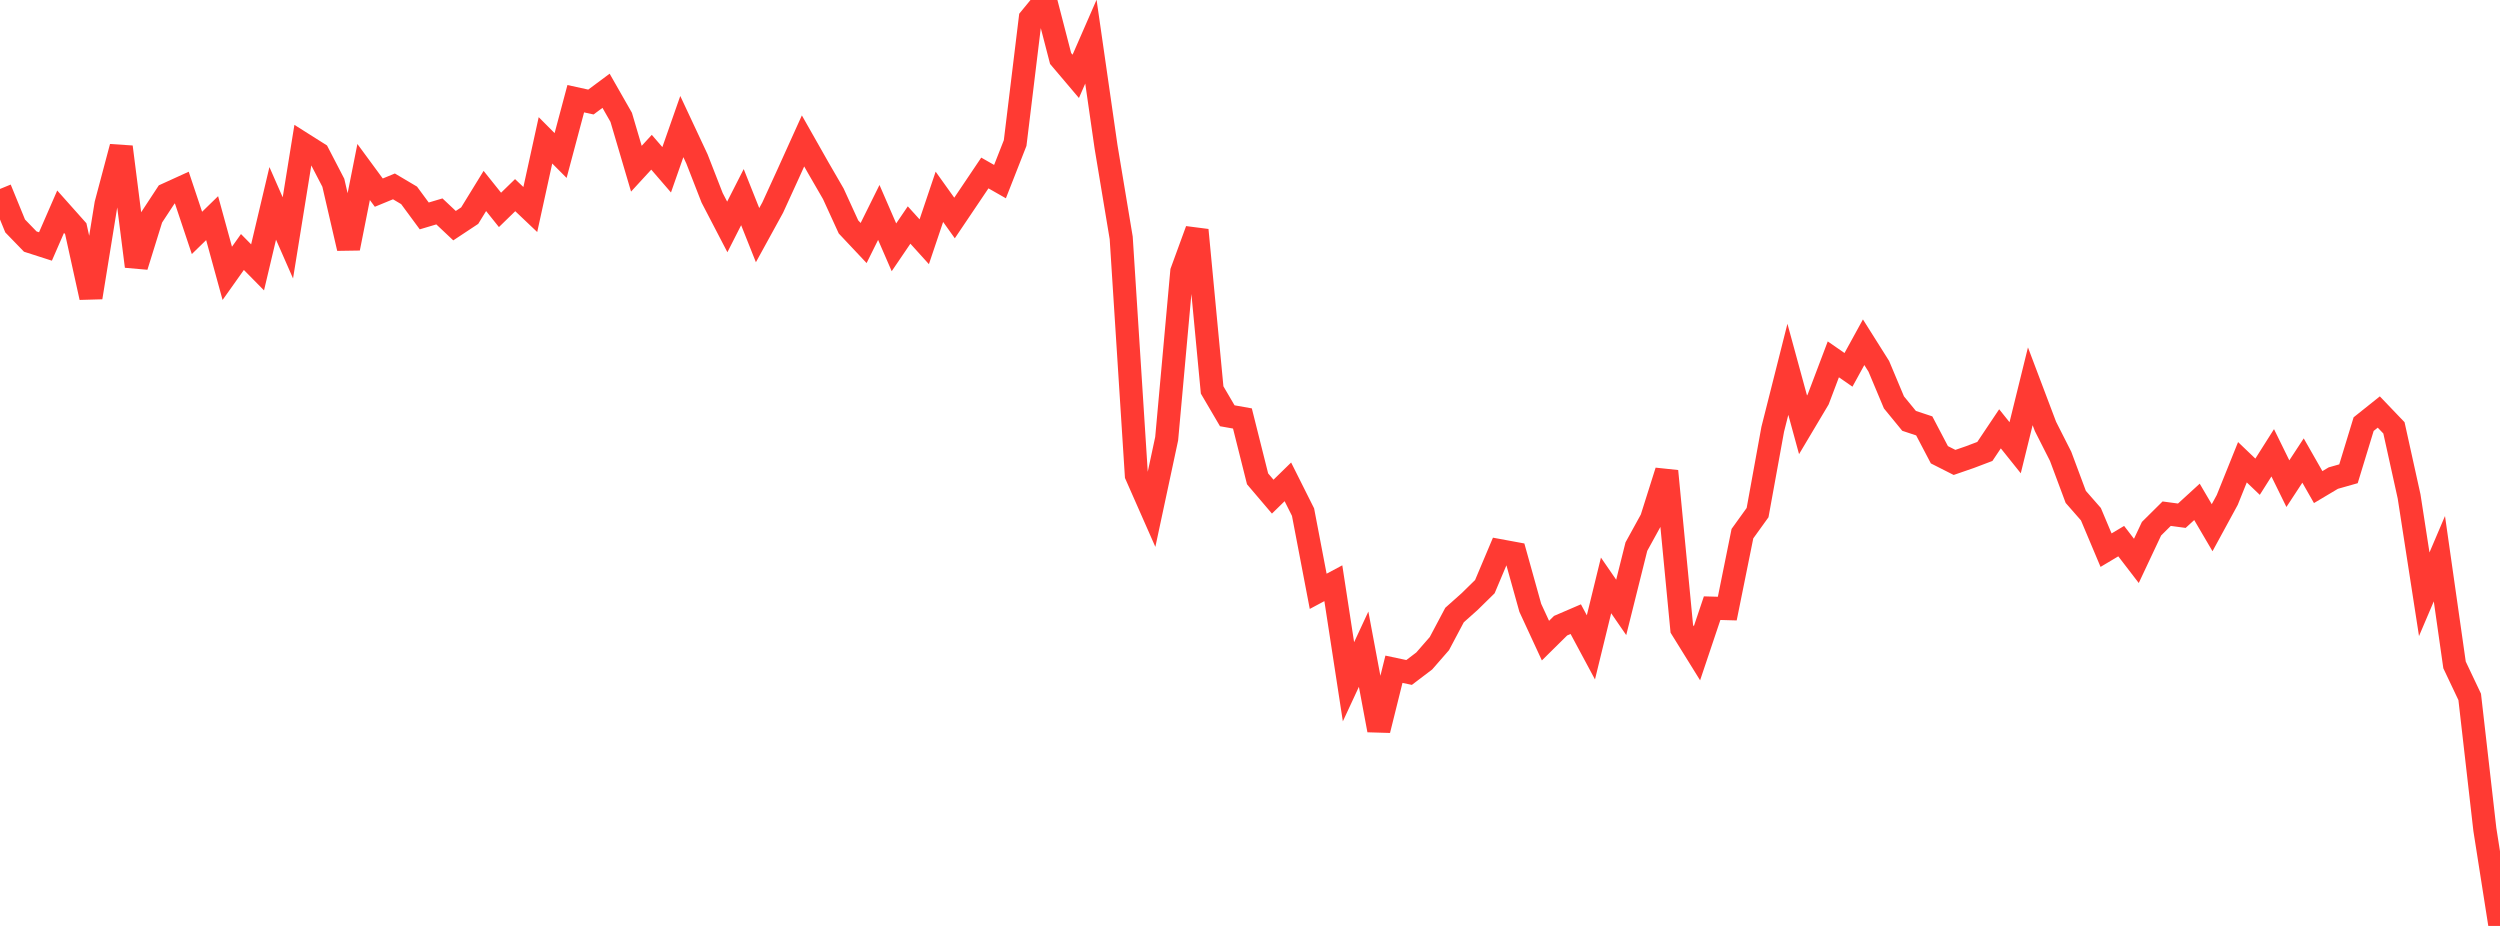 <?xml version="1.0" standalone="no"?>
<!DOCTYPE svg PUBLIC "-//W3C//DTD SVG 1.1//EN" "http://www.w3.org/Graphics/SVG/1.1/DTD/svg11.dtd">

<svg width="135" height="50" viewBox="0 0 135 50" preserveAspectRatio="none" 
  xmlns="http://www.w3.org/2000/svg"
  xmlns:xlink="http://www.w3.org/1999/xlink">


<polyline points="0.0, 10.203 0.818, 12.202 1.636, 13.046 2.455, 13.309 3.273, 11.432 4.091, 12.35 4.909, 16.062 5.727, 11.015 6.545, 7.935 7.364, 14.382 8.182, 11.748 9.0, 10.502 9.818, 10.129 10.636, 12.577 11.455, 11.78 12.273, 14.761 13.091, 13.608 13.909, 14.438 14.727, 10.982 15.545, 12.846 16.364, 7.776 17.182, 8.293 18.0, 9.87 18.818, 13.407 19.636, 9.288 20.455, 10.402 21.273, 10.065 22.091, 10.55 22.909, 11.66 23.727, 11.416 24.545, 12.186 25.364, 11.644 26.182, 10.312 27.0, 11.334 27.818, 10.538 28.636, 11.314 29.455, 7.578 30.273, 8.398 31.091, 5.33 31.909, 5.51 32.727, 4.902 33.545, 6.336 34.364, 9.111 35.182, 8.221 36.0, 9.168 36.818, 6.835 37.636, 8.582 38.455, 10.682 39.273, 12.254 40.091, 10.645 40.909, 12.698 41.727, 11.208 42.545, 9.42 43.364, 7.61 44.182, 9.053 45.0, 10.466 45.818, 12.254 46.636, 13.123 47.455, 11.471 48.273, 13.355 49.091, 12.151 49.909, 13.055 50.727, 10.627 51.545, 11.772 52.364, 10.557 53.182, 9.341 54.0, 9.807 54.818, 7.723 55.636, 0.998 56.455, 0.0 57.273, 3.158 58.091, 4.123 58.909, 2.249 59.727, 7.933 60.545, 12.847 61.364, 25.658 62.182, 27.513 63.0, 23.689 63.818, 14.662 64.636, 12.423 65.455, 21.057 66.273, 22.452 67.091, 22.597 67.909, 25.858 68.727, 26.819 69.545, 26.02 70.364, 27.654 71.182, 31.931 72.0, 31.494 72.818, 36.816 73.636, 35.056 74.455, 39.429 75.273, 36.139 76.091, 36.313 76.909, 35.692 77.727, 34.754 78.545, 33.212 79.364, 32.482 80.182, 31.679 81.0, 29.74 81.818, 29.891 82.636, 32.823 83.455, 34.594 84.273, 33.786 85.091, 33.434 85.909, 34.958 86.727, 31.612 87.545, 32.8 88.364, 29.518 89.182, 28.03 90.0, 25.441 90.818, 33.959 91.636, 35.278 92.455, 32.841 93.273, 32.864 94.091, 28.817 94.909, 27.681 95.727, 23.183 96.545, 19.943 97.364, 22.941 98.182, 21.567 99.0, 19.405 99.818, 19.972 100.636, 18.48 101.455, 19.78 102.273, 21.729 103.091, 22.727 103.909, 22.998 104.727, 24.557 105.545, 24.971 106.364, 24.688 107.182, 24.378 108.0, 23.156 108.818, 24.178 109.636, 20.86 110.455, 23.026 111.273, 24.64 112.091, 26.832 112.909, 27.766 113.727, 29.708 114.545, 29.221 115.364, 30.288 116.182, 28.55 117.0, 27.739 117.818, 27.849 118.636, 27.101 119.455, 28.497 120.273, 26.994 121.091, 24.961 121.909, 25.743 122.727, 24.451 123.545, 26.118 124.364, 24.869 125.182, 26.303 126.0, 25.816 126.818, 25.584 127.636, 22.903 128.455, 22.249 129.273, 23.104 130.091, 26.807 130.909, 32.09 131.727, 30.17 132.545, 35.905 133.364, 37.633 134.182, 44.79 135.0, 50.0" fill="none" stroke="#ff3a33" stroke-width="1.25"/>

</svg>